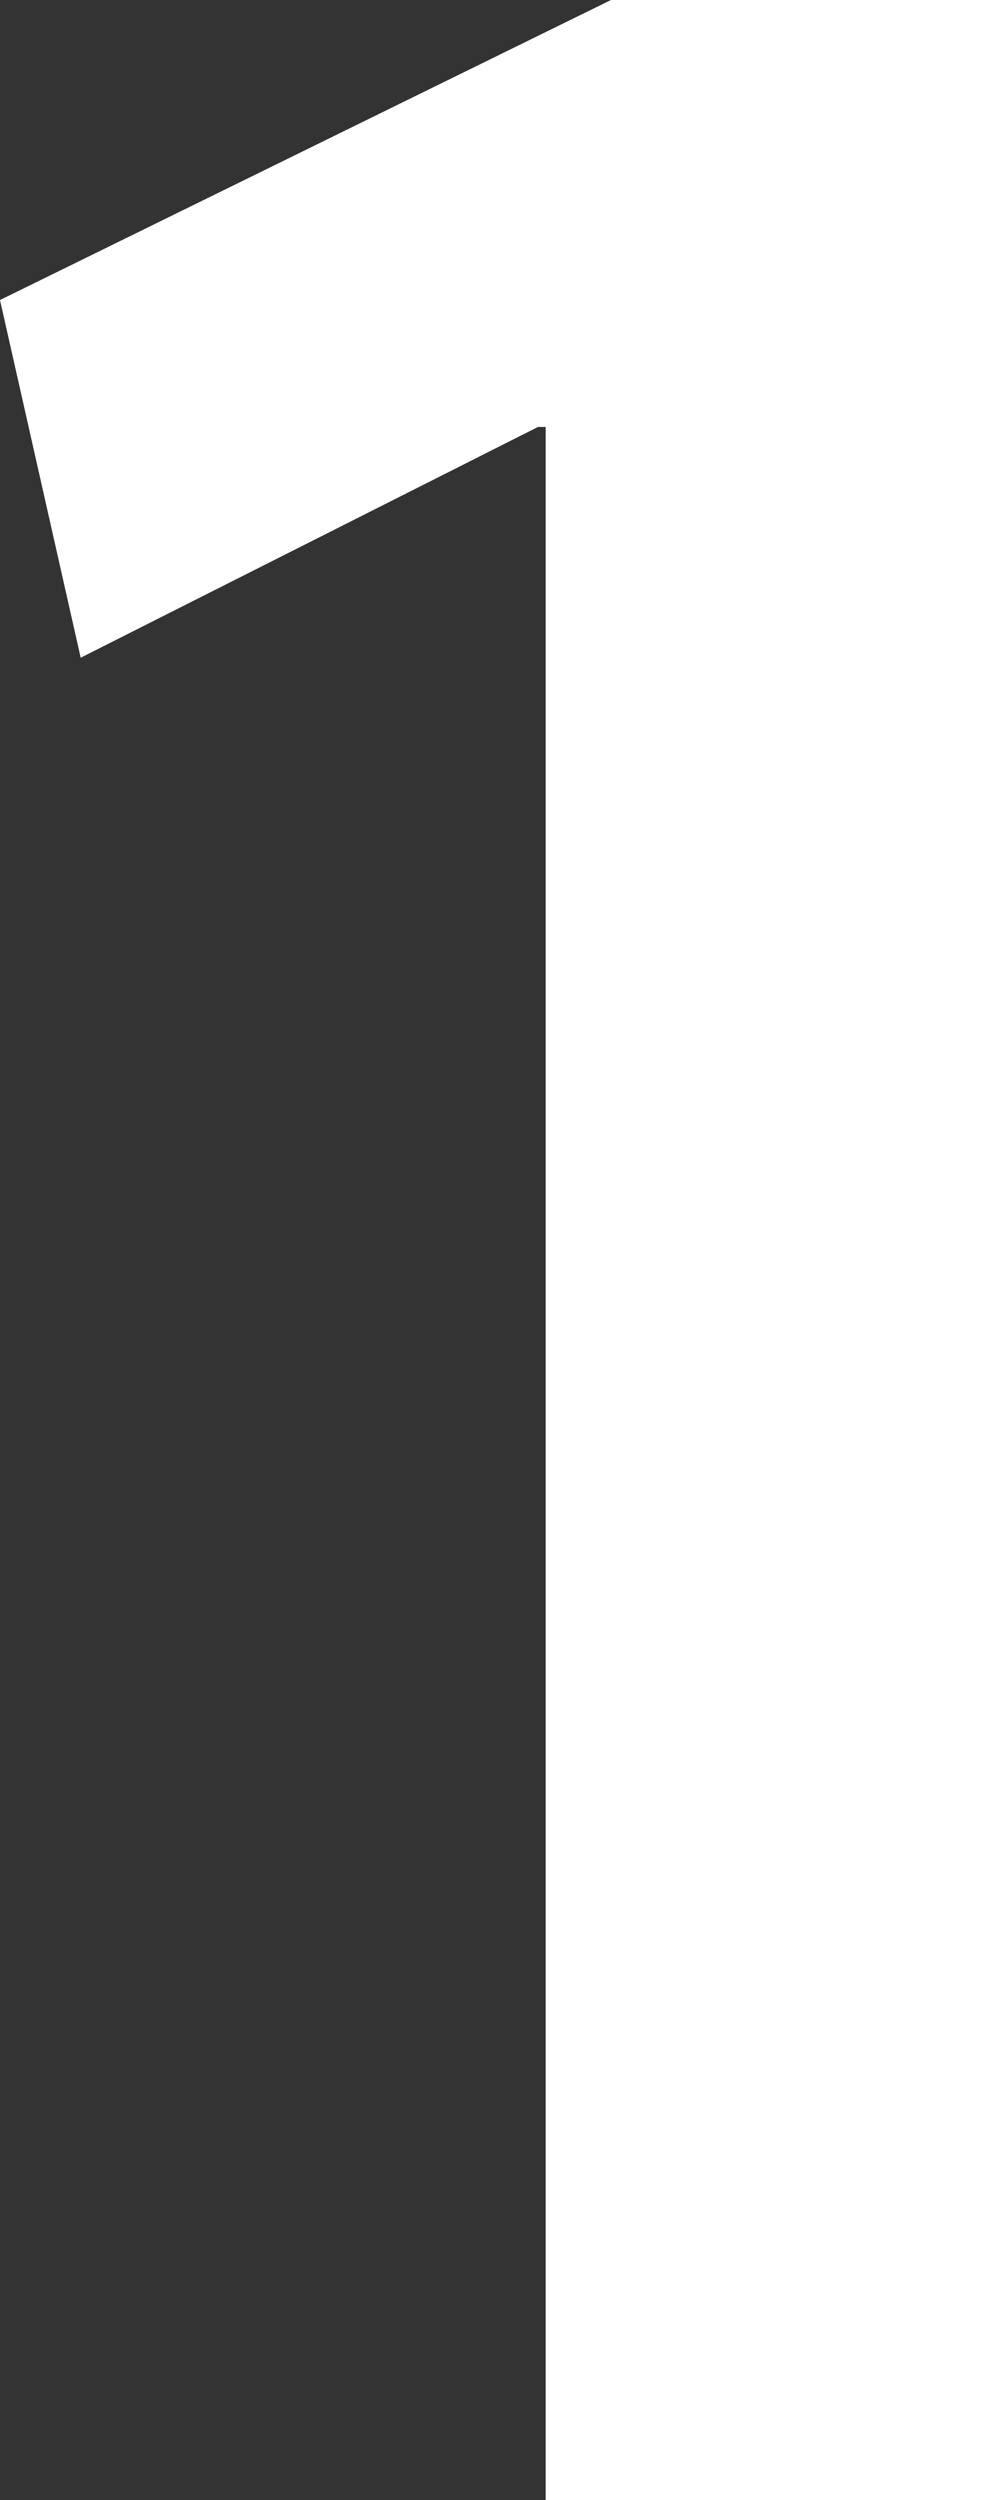 <!-- Generator: Adobe Illustrator 23.1.1, SVG Export Plug-In  -->
<svg version="1.1" xmlns="http://www.w3.org/2000/svg" xmlns:xlink="http://www.w3.org/1999/xlink" x="0px" y="0px"
	 width="33.931px" height="84.503px" viewBox="0 0 33.931 84.503" style="enable-background:new 0 0 33.931 84.503;"
	 xml:space="preserve">
<rect x="0" y="0" width="33.931" height="84.503" fill="#333333" stroke="none"/>
<style type="text/css">
	.st0{fill:#FFFFFF;}
</style>
<defs>
</defs>
<g>
	<path class="st0" d="M18.46,14.431H18.2l-15.47,7.8L0,10.141L20.67,0h13.261v84.503H18.46V14.431z"/>
</g>
</svg>